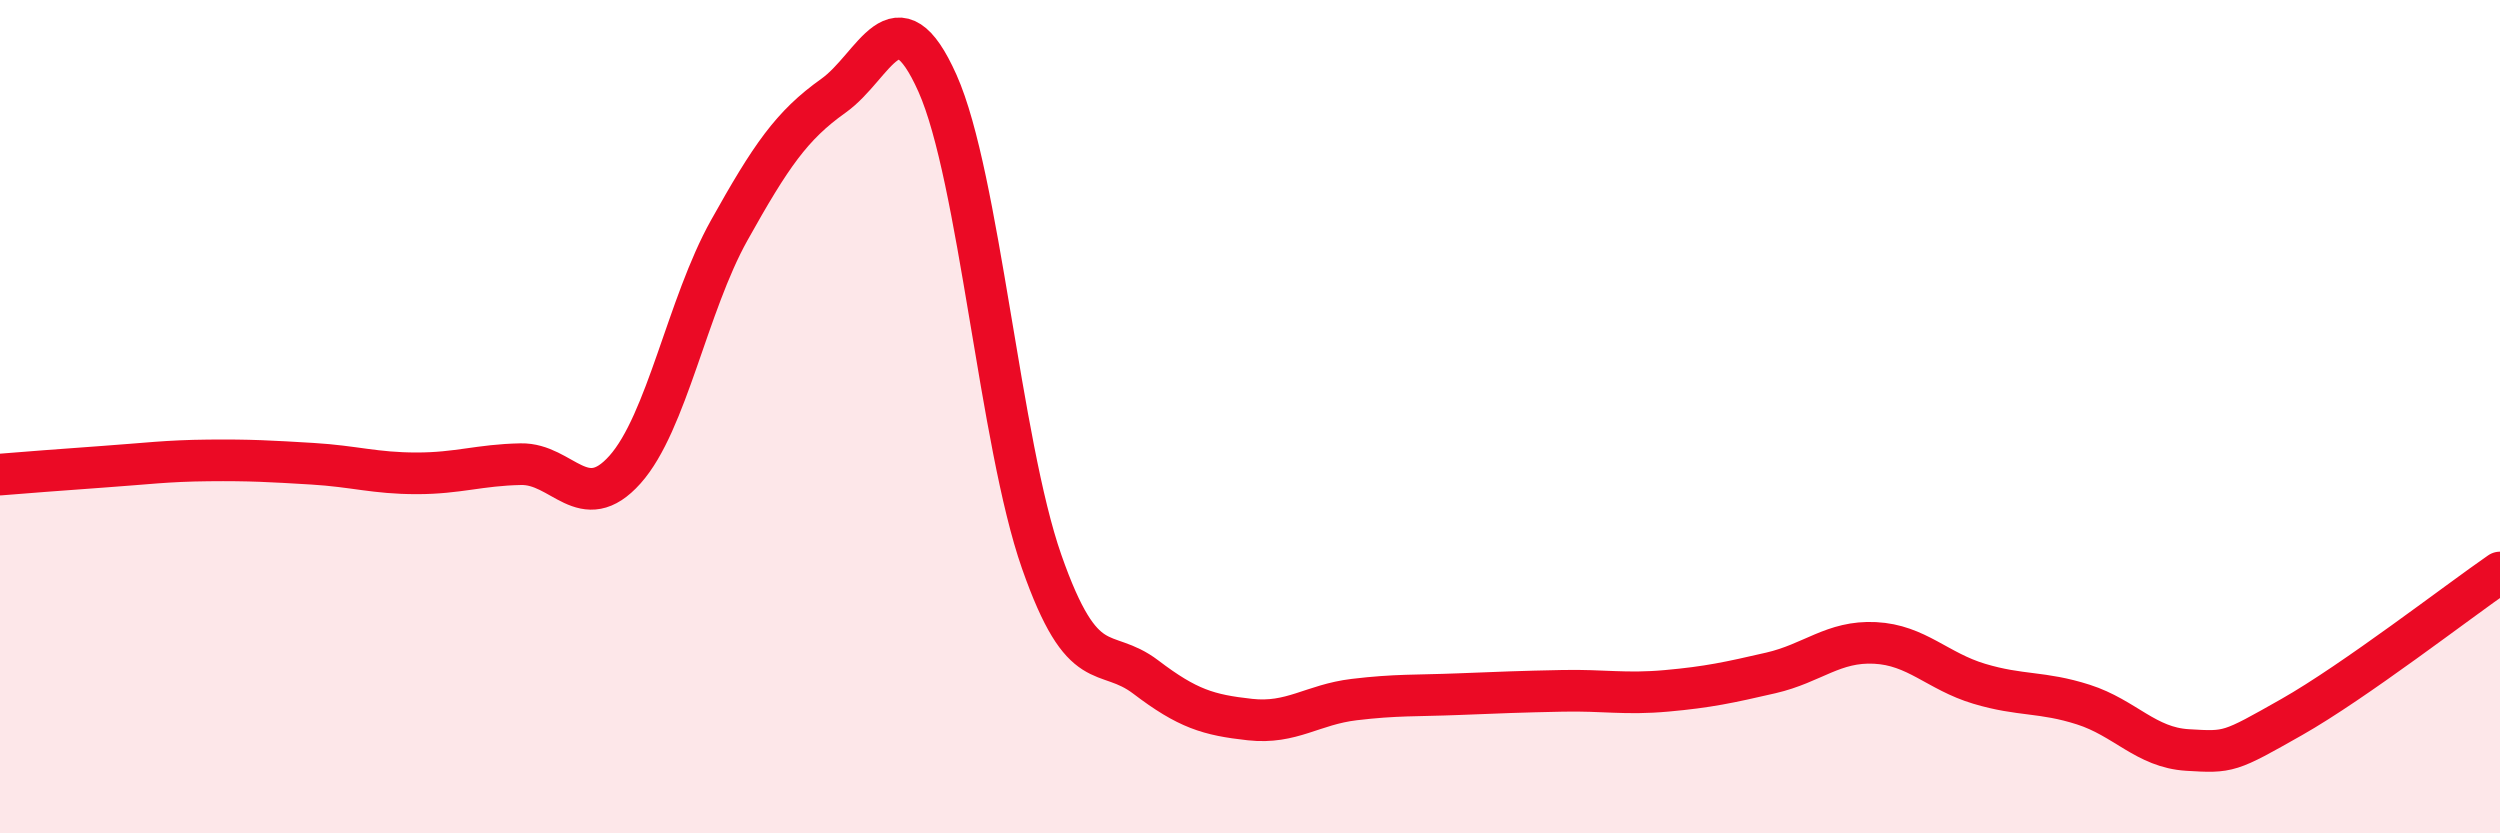 
    <svg width="60" height="20" viewBox="0 0 60 20" xmlns="http://www.w3.org/2000/svg">
      <path
        d="M 0,11.39 C 0.5,11.35 1.5,11.27 2.5,11.2 C 3.5,11.13 4,11.06 5,11.05 C 6,11.04 6.5,11.07 7.5,11.13 C 8.5,11.19 9,11.36 10,11.36 C 11,11.36 11.5,11.16 12.5,11.14 C 13.5,11.12 14,12.39 15,11.27 C 16,10.15 16.5,7.32 17.5,5.53 C 18.5,3.74 19,3.01 20,2.3 C 21,1.59 21.5,-0.24 22.5,2 C 23.5,4.24 24,10.63 25,13.48 C 26,16.33 26.5,15.49 27.5,16.25 C 28.5,17.01 29,17.16 30,17.27 C 31,17.38 31.5,16.91 32.5,16.79 C 33.5,16.67 34,16.7 35,16.66 C 36,16.62 36.5,16.6 37.5,16.58 C 38.5,16.56 39,16.67 40,16.58 C 41,16.49 41.5,16.38 42.5,16.15 C 43.5,15.92 44,15.38 45,15.43 C 46,15.48 46.5,16.11 47.5,16.41 C 48.5,16.71 49,16.59 50,16.91 C 51,17.23 51.5,17.94 52.5,18 C 53.5,18.06 53.5,18.06 55,17.21 C 56.5,16.36 59,14.43 60,13.74L60 20L0 20Z"
        fill="#EB0A25"
        opacity="0.1"
        stroke-linecap="round"
        stroke-linejoin="round"
      />
      <path
        d="M 0,11.39 C 0.5,11.35 1.5,11.27 2.5,11.2 C 3.5,11.13 4,11.06 5,11.05 C 6,11.04 6.5,11.07 7.5,11.13 C 8.5,11.19 9,11.36 10,11.36 C 11,11.36 11.5,11.16 12.5,11.14 C 13.5,11.12 14,12.39 15,11.27 C 16,10.15 16.5,7.32 17.5,5.53 C 18.5,3.74 19,3.01 20,2.3 C 21,1.59 21.5,-0.24 22.5,2 C 23.5,4.24 24,10.63 25,13.48 C 26,16.33 26.5,15.49 27.5,16.25 C 28.5,17.01 29,17.16 30,17.27 C 31,17.38 31.5,16.91 32.5,16.79 C 33.5,16.67 34,16.7 35,16.66 C 36,16.62 36.5,16.6 37.5,16.58 C 38.5,16.56 39,16.67 40,16.58 C 41,16.49 41.5,16.38 42.5,16.15 C 43.5,15.92 44,15.38 45,15.43 C 46,15.48 46.5,16.11 47.5,16.41 C 48.5,16.71 49,16.59 50,16.91 C 51,17.23 51.5,17.94 52.5,18 C 53.5,18.06 53.5,18.06 55,17.21 C 56.5,16.36 59,14.43 60,13.74"
        stroke="#EB0A25"
        stroke-width="1"
        fill="none"
        stroke-linecap="round"
        stroke-linejoin="round"
      />
    </svg>
  